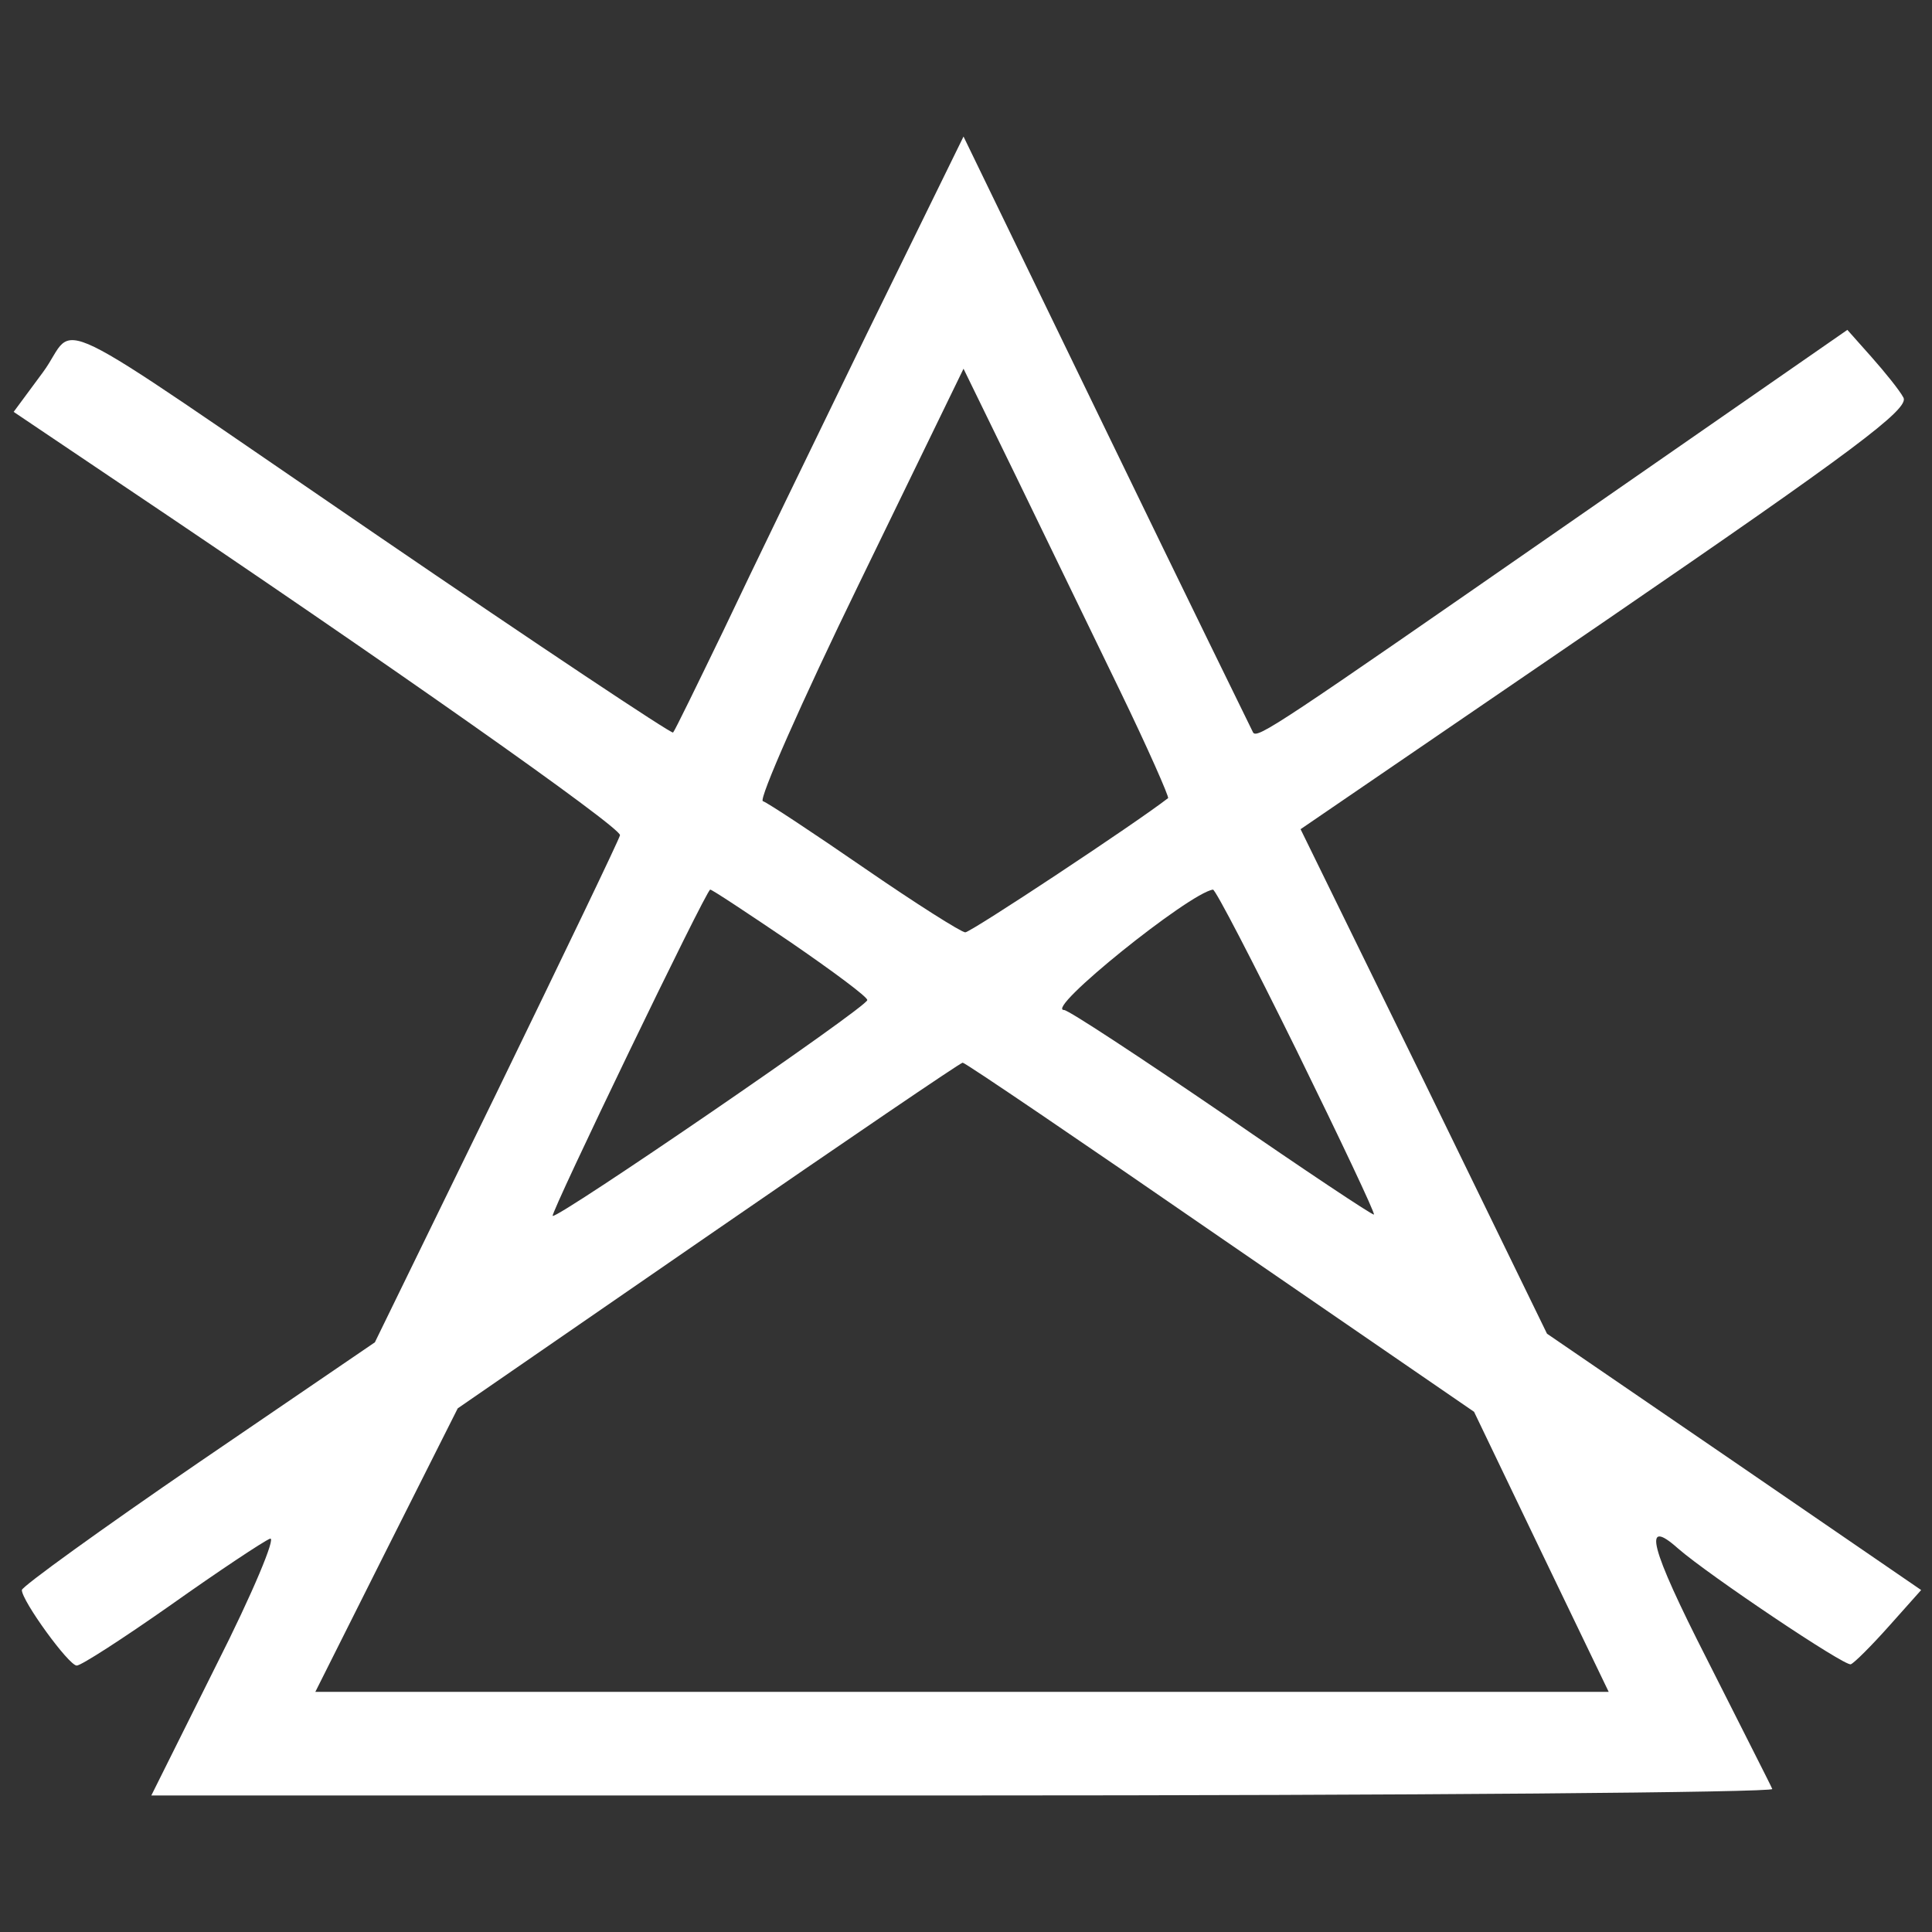 <svg xmlns="http://www.w3.org/2000/svg" fill="none" viewBox="0 0 566 566" height="566" width="566">
<rect x="0" y="0" width="566" height="566" fill="#333333" stroke="none"/>
<path fill="white" d="M253.954 97.779C238.529 129.513 219.565 168.58 211.979 184.637C204.266 200.567 197.692 214.095 197.186 214.601C196.807 215.107 157.487 188.936 109.949 156.443C9.816 88.044 23.218 94.618 12.597 109.031L4 120.663L36.113 142.283C112.604 193.613 182.141 242.542 181.635 244.691C181.382 245.956 165.073 279.839 145.476 320.171L109.823 393.248L58.112 428.522C29.666 447.992 6.402 464.807 6.402 465.819C6.402 468.98 20.057 487.818 22.459 487.944C23.597 488.071 36.113 479.979 50.147 470.118C64.055 460.256 77.203 451.532 79.1 450.774C80.996 450.015 74.043 466.704 63.422 487.691L44.331 526H282.274C413.13 526 519.711 525.115 519.206 524.104C518.826 523.092 510.103 506.024 500.114 486.174C483.299 453.176 481.023 444.199 491.644 453.682C500.494 461.394 540.572 488.324 542.216 487.565C543.227 487.186 548.285 482.129 553.468 476.313L562.824 465.819L508.08 428.269L453.209 390.719L417.176 316.757L381.017 242.921L470.53 181.729C542.848 132.168 559.411 119.778 557.641 116.491C556.503 114.341 552.204 109.031 548.285 104.606L541.205 96.641L457.76 154.546C374.695 212.199 368.374 216.497 367.109 214.601C366.856 214.095 347.513 174.649 324.376 126.858L282.274 40L253.954 97.779ZM327.916 201.958C336.26 219.152 342.582 233.566 342.202 233.818C332.594 241.278 284.424 273.138 282.78 273.138C281.642 273.138 268.24 264.668 253.195 254.3C238.15 243.933 224.748 235.083 223.484 234.703C222.22 234.198 234.863 205.498 251.678 170.982L282.274 108.02L297.572 139.375C305.917 156.569 319.571 184.763 327.916 201.958ZM231.449 275.92C243.966 284.517 254.207 292.103 254.08 292.988C254.08 295.011 163.05 357.341 161.912 356.203C161.28 355.318 206.795 260.875 208.059 260.622C208.439 260.495 218.932 267.449 231.449 275.92ZM379.879 307.78C392.648 333.825 402.889 355.445 402.51 355.824C402.131 356.077 382.155 342.802 358.006 326.113C333.732 309.55 312.997 295.896 311.733 295.896C305.79 295.896 348.398 261.633 355.351 260.622C356.11 260.622 367.109 281.862 379.879 307.78ZM357.501 362.525L431.842 413.603L451.565 454.693L471.288 495.657H281.768H92.375L113.236 454.061L134.097 412.592L207.427 362.019C247.759 334.204 281.389 311.321 282.021 311.321C282.78 311.321 316.663 334.331 357.501 362.525Z"></path>
</svg>
